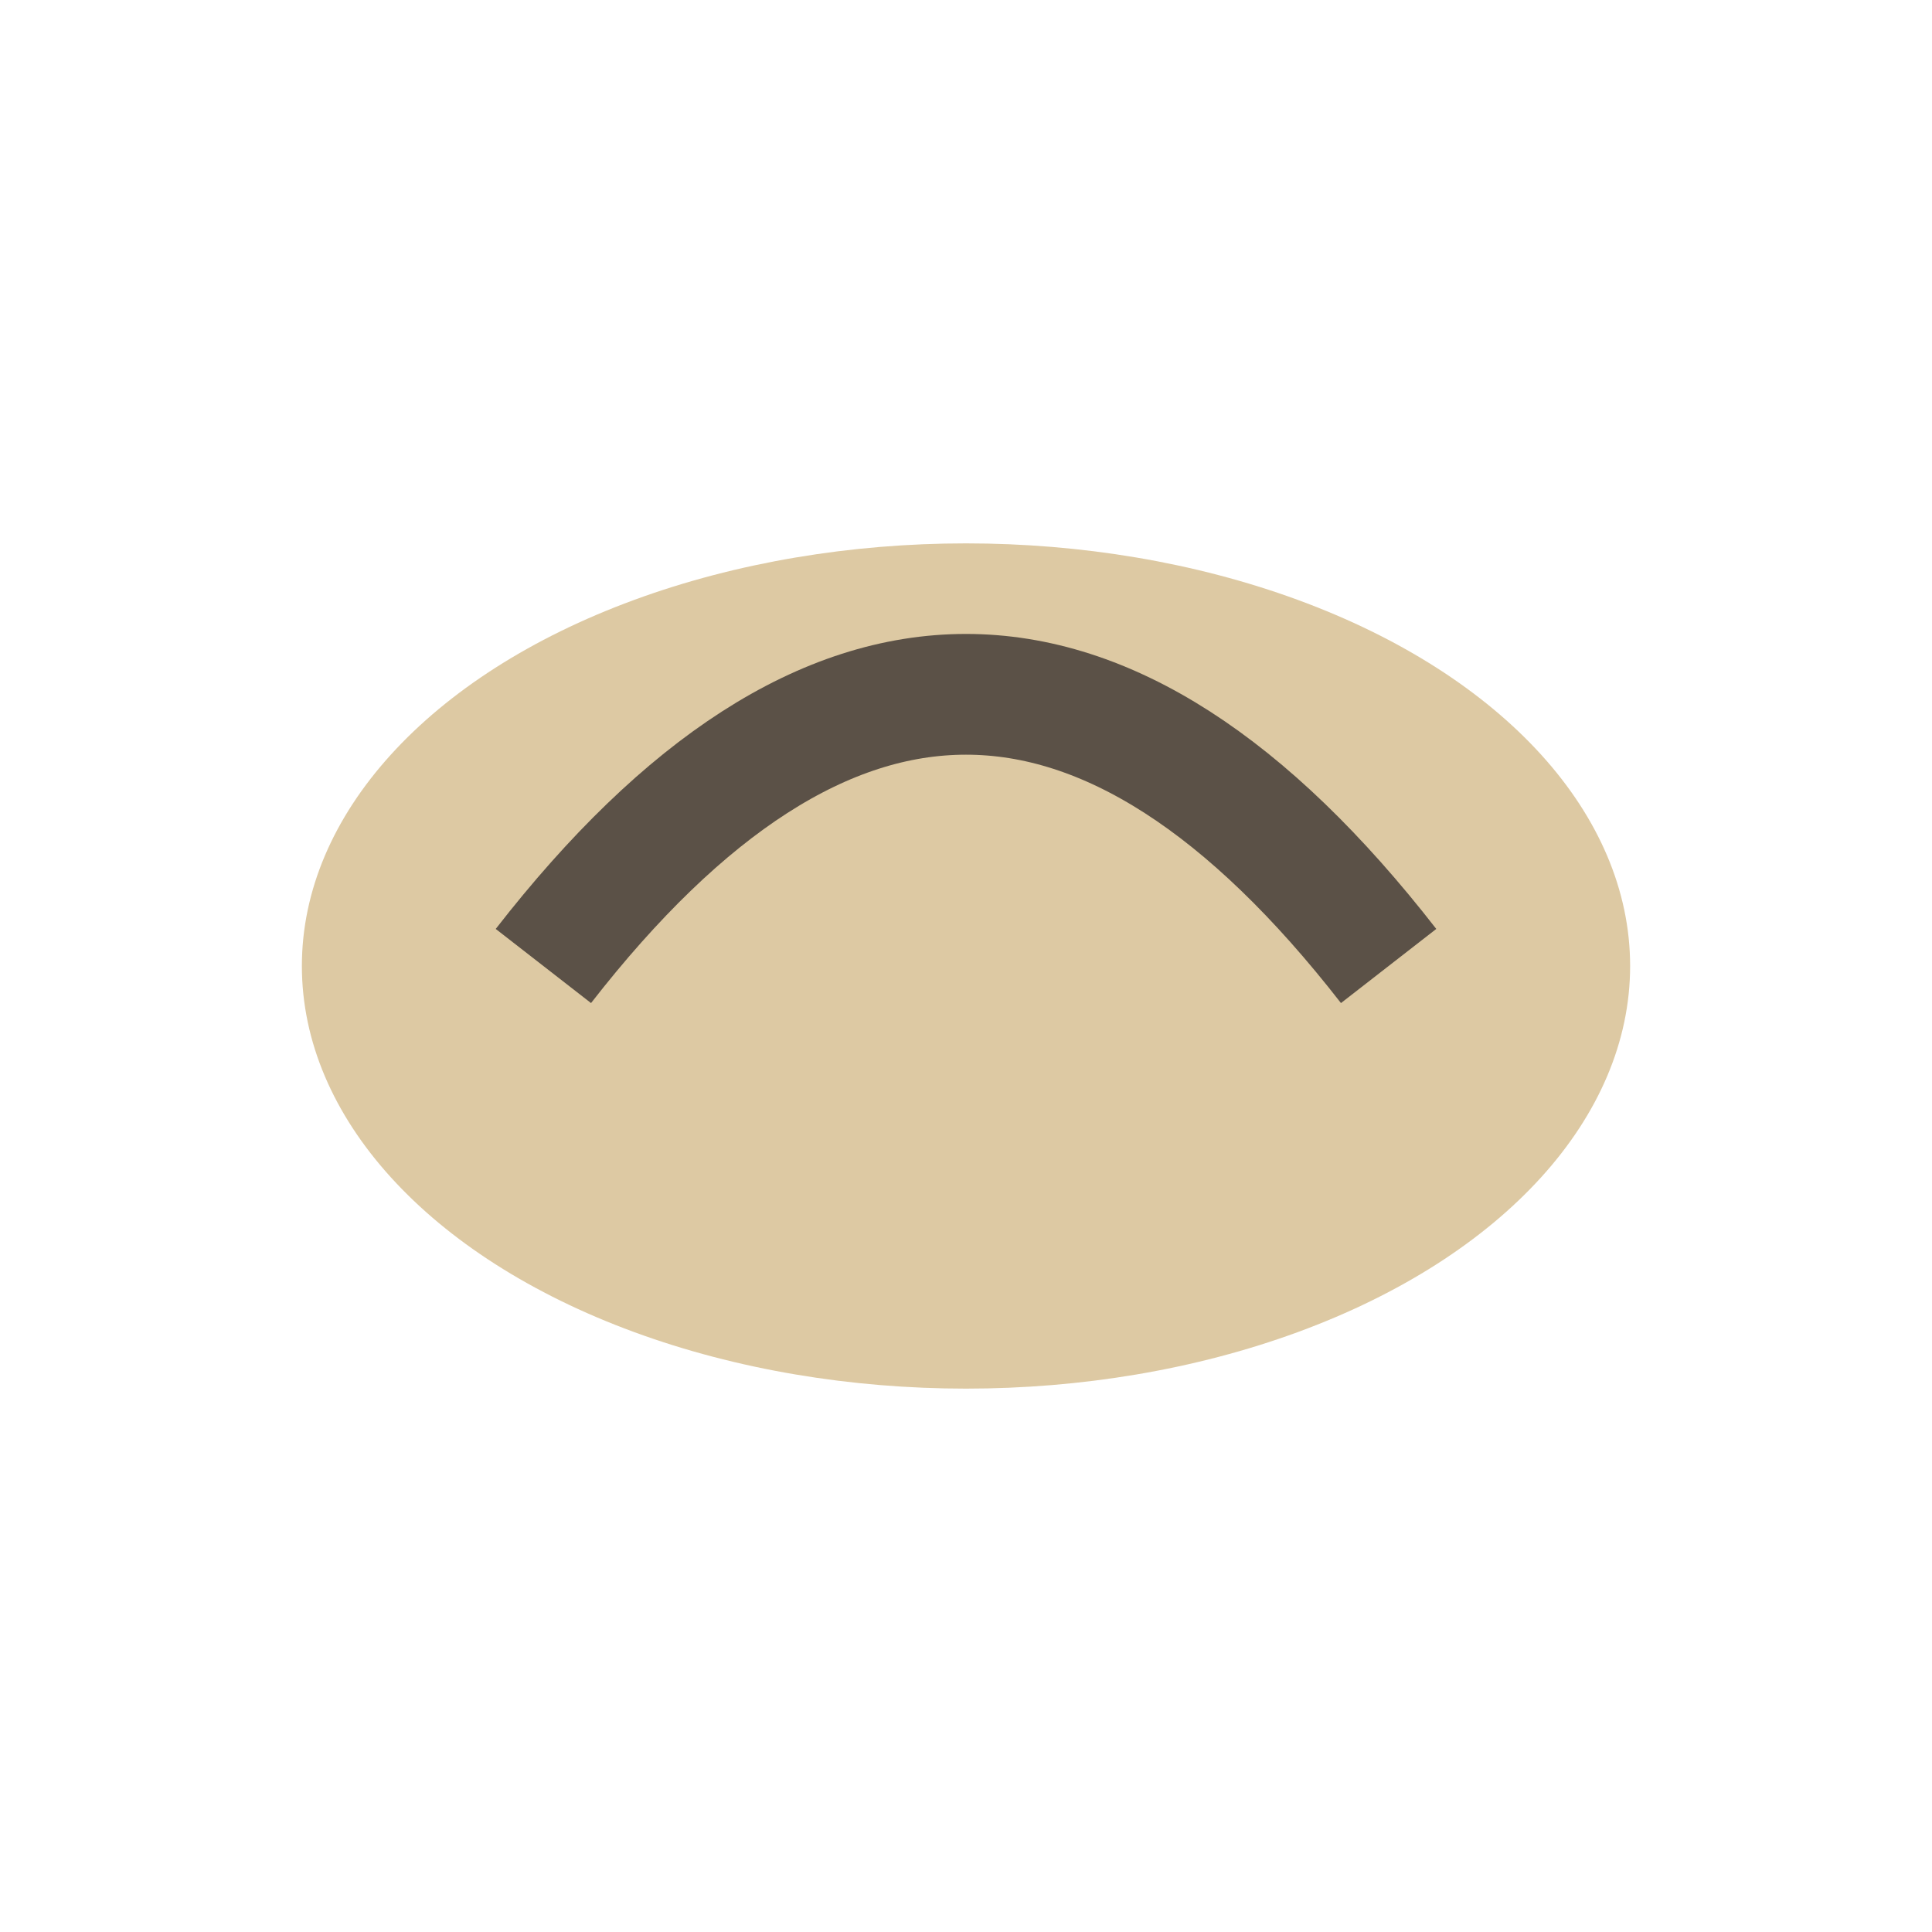 <?xml version="1.0" encoding="UTF-8"?>
<svg xmlns="http://www.w3.org/2000/svg" width="32" height="32" viewBox="0 0 32 32"><ellipse cx="16" cy="16" rx="11" ry="7" fill="#DDC9A3"/><path d="M9 16q7-9 14 0" fill="none" stroke="#5B5147" stroke-width="2"/></svg>